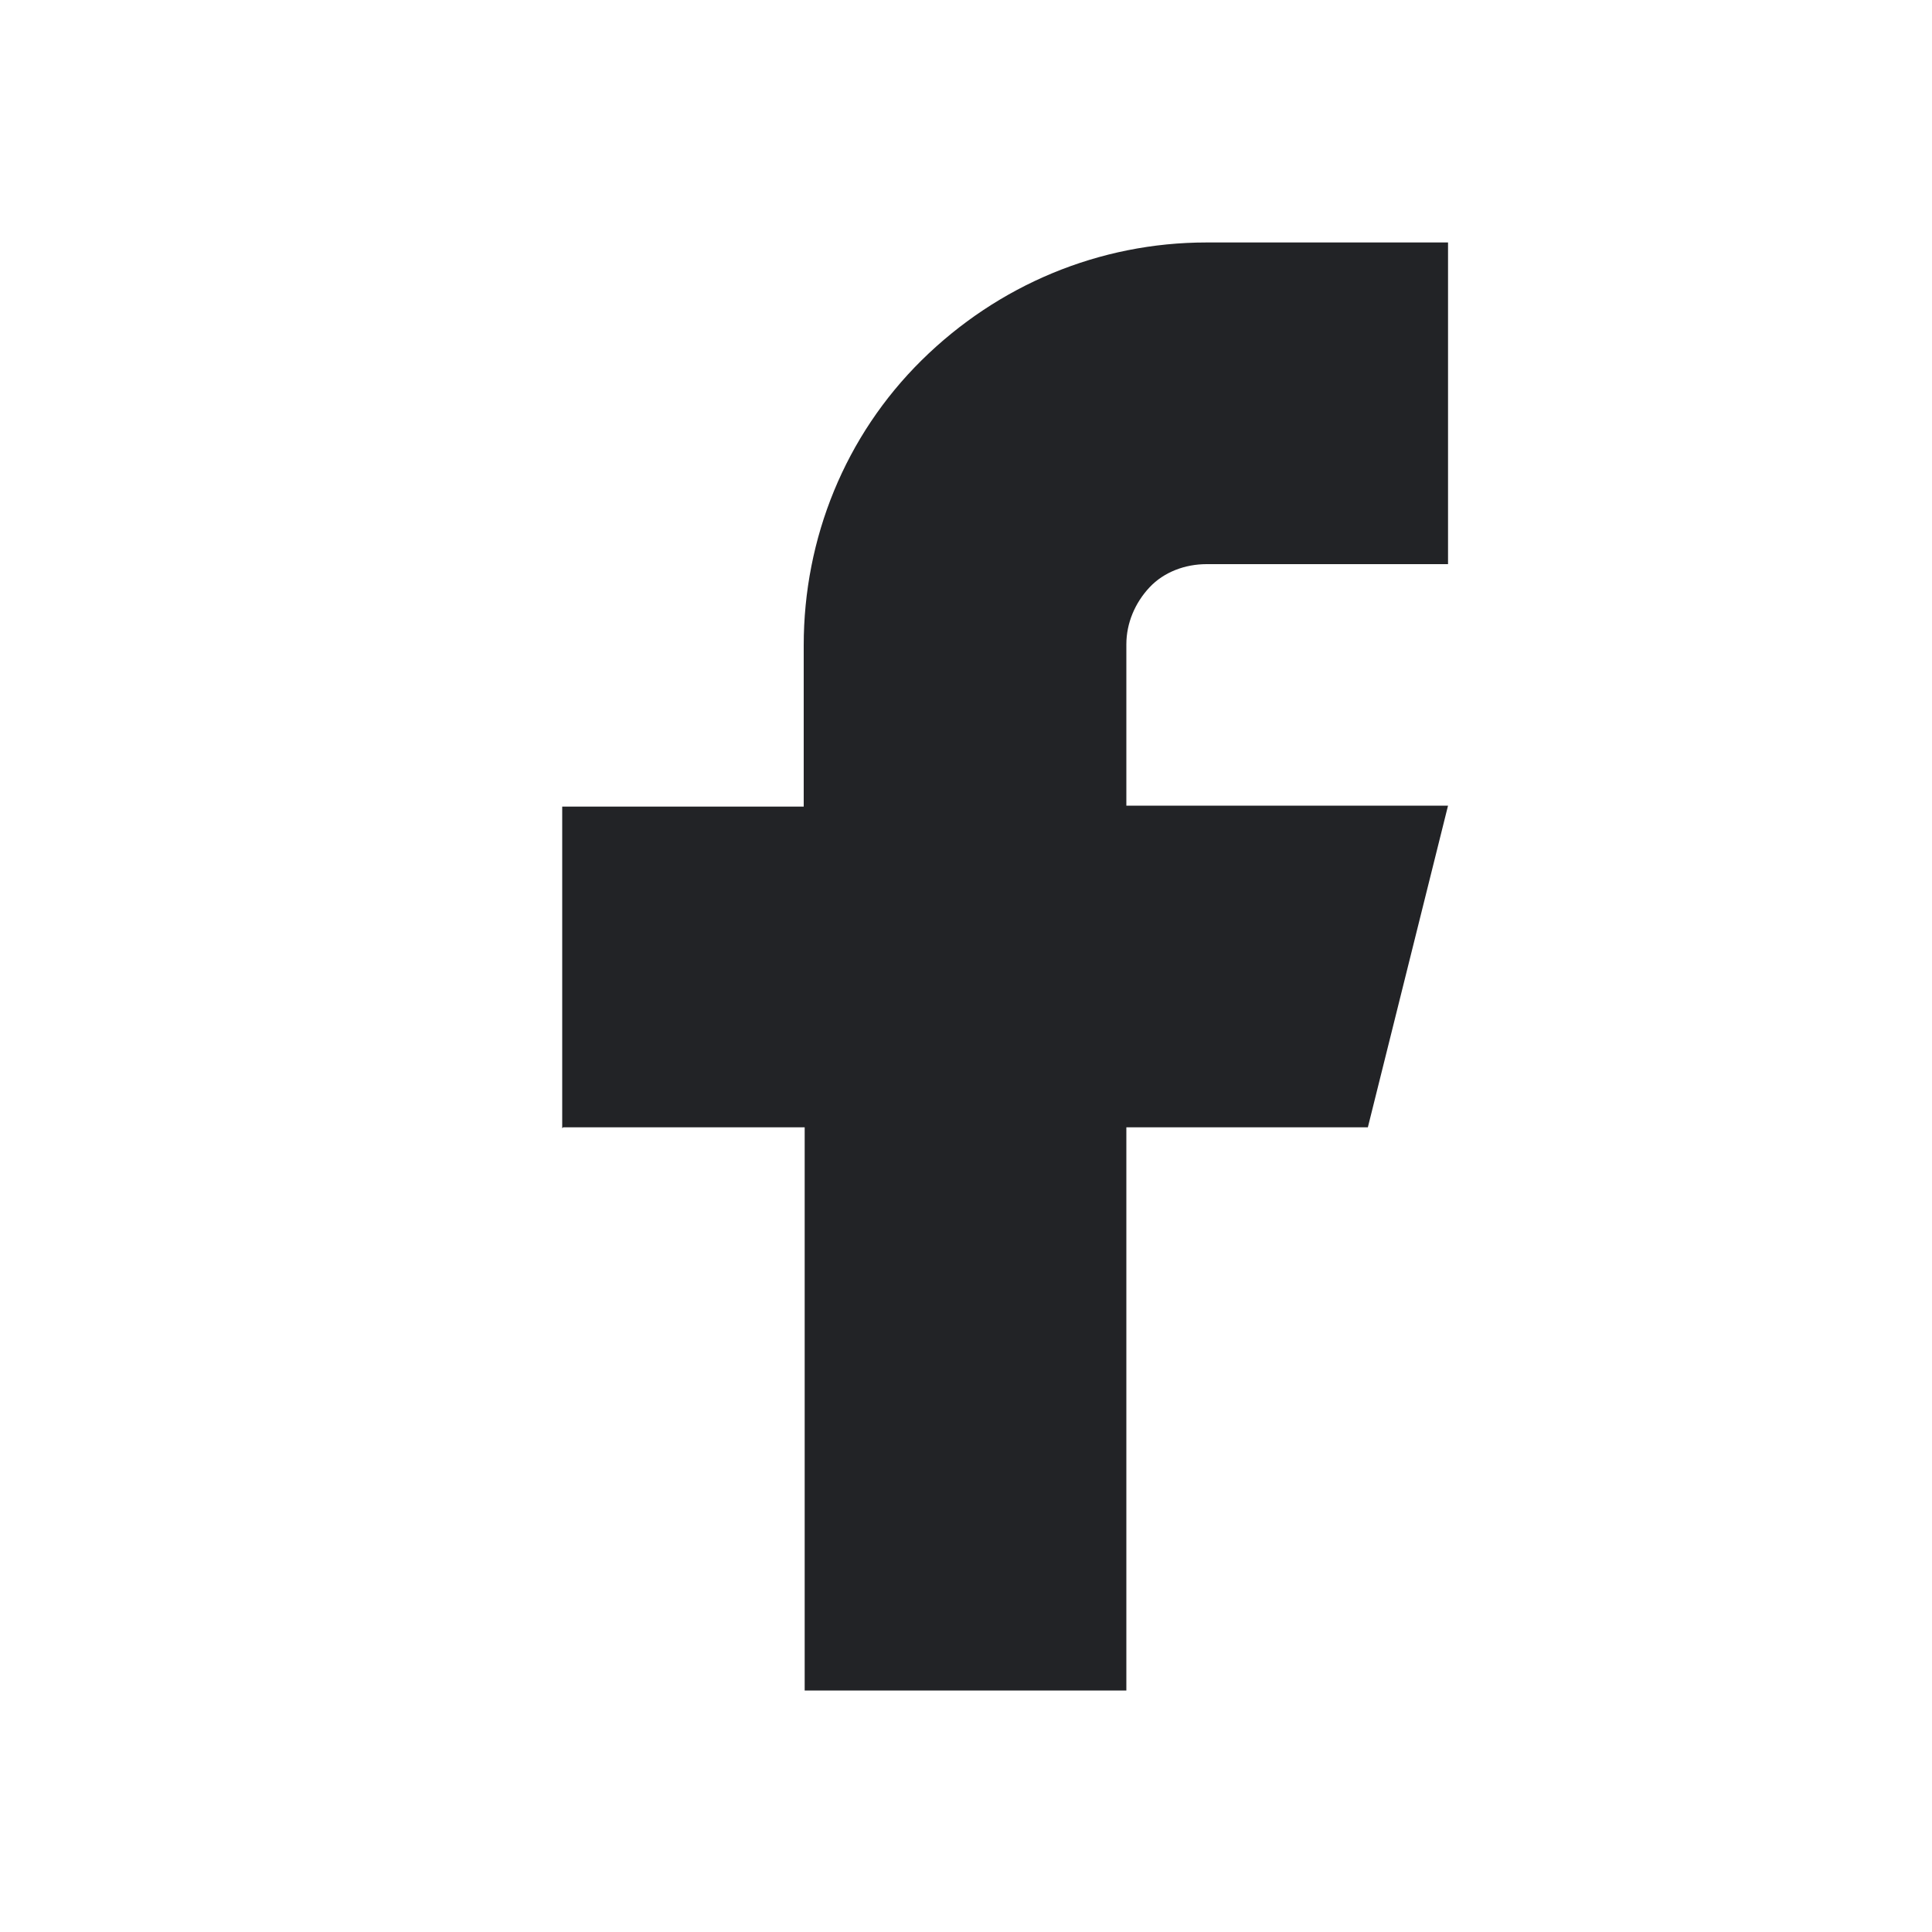 <?xml version="1.0" encoding="UTF-8"?>
<svg id="Calque_1" data-name="Calque 1" xmlns="http://www.w3.org/2000/svg" xmlns:xlink="http://www.w3.org/1999/xlink" viewBox="0 0 20 20">
  <defs>
    <style>
      .cls-1 {
        fill: none;
      }

      .cls-1, .cls-2, .cls-3 {
        stroke-width: 0px;
      }

      .cls-4 {
        mask: url(#mask);
      }

      .cls-2 {
        fill: #222326;
      }

      .cls-3 {
        fill: #fff;
      }
    </style>
    <mask id="mask" x="0" y="0" width="20" height="20" maskUnits="userSpaceOnUse">
      <g id="mask-4">
        <rect id="path-3" class="cls-3" width="20" height="20"/>
      </g>
    </mask>
  </defs>
  <g id="brand-facebook-1">
    <g class="cls-4">
      <g id="Group">
        <path id="Vector" class="cls-1" d="M20,0v20H0V0h20Z"/>
        <path id="Vector-2" data-name="Vector" class="cls-2" d="M5.83,11.67h2.5v5.83h3.33v-5.83h2.5l.83-3.33h-3.33v-1.67c0-.22.09-.43.24-.59s.37-.24.59-.24h2.5v-3.33h-2.5c-1.11,0-2.16.44-2.95,1.22s-1.22,1.84-1.22,2.95v1.67h-2.5v3.33Z"/>
      </g>
    </g>
  </g>
</svg>